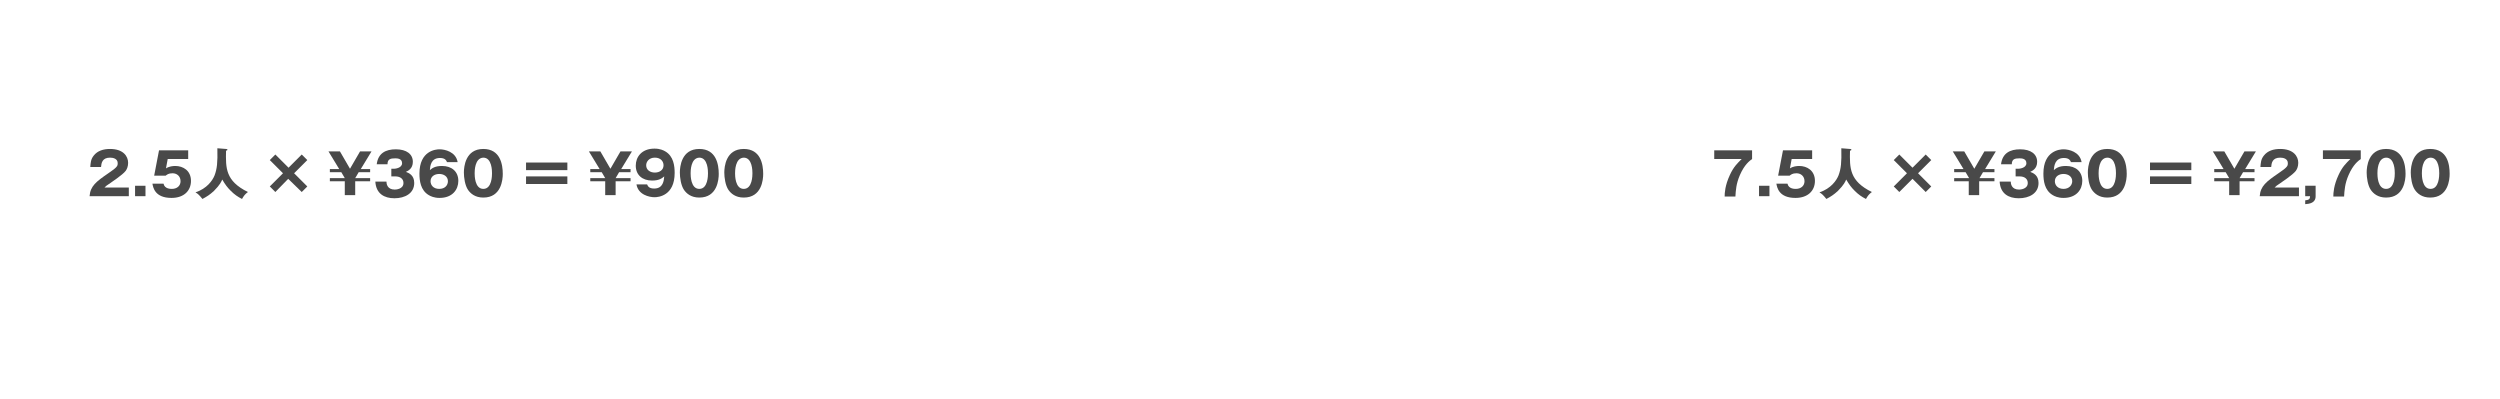 <?xml version="1.0" encoding="utf-8"?>
<!-- Generator: Adobe Illustrator 22.0.1, SVG Export Plug-In . SVG Version: 6.00 Build 0)  -->
<svg version="1.1" xmlns="http://www.w3.org/2000/svg" xmlns:xlink="http://www.w3.org/1999/xlink" x="0px" y="0px"
	 viewBox="0 0 720 115" style="enable-background:new 0 0 720 115;" xml:space="preserve">
<style type="text/css">
	.st0{fill:#FFF571;}
	.st1{fill:#FFFFFF;}
	.st2{display:none;fill:#F1EFEC;}
	.st3{display:none;}
	.st4{display:inline;fill:#C7000B;}
	.st5{display:inline;}
	.st6{fill:#C7000B;}
	.st7{fill:#494949;}
</style>
<g id="レイヤー_1">
</g>
<g id="レイヤー_2">
	<path class="st2" d="M-5.4-5.5v125h730v-125H-5.4z M708.4,66.9c2.7-0.9,5.7,2.3,4.5,4.9c-0.8,2.7-4.7,3.4-6.4,1.2
		C704.6,71,705.8,67.4,708.4,66.9z M684,66.9c2.7-0.9,5.7,2.3,4.5,4.9c-0.8,2.7-4.7,3.4-6.4,1.2C680.3,71,681.4,67.4,684,66.9z
		 M659.6,66.9c2.7-0.9,5.7,2.3,4.5,4.9c-0.8,2.7-4.7,3.4-6.4,1.2C655.9,71,657,67.4,659.6,66.9z M635.2,66.9
		c2.7-0.9,5.7,2.3,4.5,4.9c-0.8,2.7-4.7,3.4-6.4,1.2C631.5,71,632.6,67.4,635.2,66.9z M610.8,66.9c2.7-0.9,5.7,2.3,4.5,4.9
		c-0.8,2.7-4.7,3.4-6.4,1.2C607.1,71,608.2,67.4,610.8,66.9z M586.4,66.9c2.7-0.9,5.7,2.3,4.5,4.9c-0.8,2.7-4.7,3.4-6.4,1.2
		C582.7,71,583.8,67.4,586.4,66.9z M562.8,66.9c2.7-0.9,5.7,2.3,4.5,4.9c-0.8,2.7-4.7,3.4-6.4,1.2C559.1,71,560.2,67.4,562.8,66.9z
		 M538.6,66.9c0.3-0.1,0.6-0.1,0.9-0.1c2.5-0.1,4.8,2.7,3.6,5.1c-0.5,1.6-2.1,2.5-3.6,2.5c-1.1,0-2.1-0.4-2.8-1.3
		C534.9,71,536,67.4,538.6,66.9z M514.2,66.9c2.7-0.9,5.7,2.3,4.5,4.9c-0.8,2.7-4.7,3.4-6.4,1.2C510.5,71,511.6,67.4,514.2,66.9z
		 M490.6,66.9c2.7-0.9,5.7,2.3,4.5,4.9c-0.8,2.7-4.7,3.4-6.4,1.2C486.9,71,488,67.4,490.6,66.9z M229.7,66.9
		c2.7-0.9,5.7,2.3,4.5,4.9c-0.8,2.7-4.7,3.4-6.4,1.2C225.9,71,227,67.4,229.7,66.9z M205.3,66.9c2.7-0.9,5.7,2.3,4.5,4.9
		c-0.8,2.7-4.7,3.4-6.4,1.2C201.5,71,202.6,67.4,205.3,66.9z M180.9,66.9c2.7-0.9,5.7,2.3,4.5,4.9c-0.8,2.7-4.7,3.4-6.4,1.2
		C177.2,71,178.3,67.4,180.9,66.9z M156.5,66.9c2.7-0.9,5.7,2.3,4.5,4.9c-0.8,2.7-4.7,3.4-6.4,1.2C152.8,71,153.9,67.4,156.5,66.9z
		 M132.1,66.9c2.7-0.9,5.7,2.3,4.5,4.9c-0.8,2.7-4.7,3.4-6.4,1.2C128.4,71,129.5,67.4,132.1,66.9z M107.7,66.9
		c2.7-0.9,5.7,2.3,4.5,4.9c-0.8,2.7-4.7,3.4-6.4,1.2C104,71,105.1,67.4,107.7,66.9z M84.1,66.9c2.7-0.9,5.7,2.3,4.5,4.9
		c-0.8,2.7-4.7,3.4-6.4,1.2C80.4,71,81.5,67.4,84.1,66.9z M58.7,66.9c0.3-0.1,0.6-0.1,0.9-0.1c2.5-0.1,4.8,2.7,3.6,5.1
		c-0.5,1.6-2.1,2.5-3.6,2.5c-1.1,0-2.1-0.4-2.8-1.3C55,71,56.1,67.4,58.7,66.9z M34.9,66.9c2.7-0.9,5.7,2.3,4.5,4.9
		c-0.8,2.7-4.7,3.4-6.4,1.2C31.1,71,32.2,67.4,34.9,66.9z M10,66.9c2.7-0.9,5.7,2.3,4.5,4.9C13.7,74.5,9.7,75.2,8,73
		C6.2,71,7.3,67.4,10,66.9z M19.9,91.8c0,0.8-0.3,2.1-1.3,2c-1.2,0.3-2-1-1.9-2c0-3.5,0-7,0-10.5c-0.3,0-0.9,0-1.2,0
		c0,10,0,20,0,30.1c0.3,2.4-4,2.9-4.2,0.4c-0.1-6,0-12.1,0-18.1c-0.2,0-0.7,0-1,0c0,6,0,10.5,0,15.8c0,1.1-0.1,2.3-0.5,3.4
		c-1.4,1.1-4,0.8-3.9-1.3c-0.1-10,0-17.9,0-29.9c-0.2,0-0.7,0-0.9,0c-0.1,2,0,6.5,0,9.8c0,1.1-0.5,2.7-1.9,2.4
		C2.1,94,1.6,93,1.7,92.3c0-4.2,0-8.5,0-12.7c0-1.6,0.7-3.3,2.3-3.9c2.5-1,5.2-0.5,7.8-0.6c2.2,0,4.8-0.3,6.7,1.3
		c1.4,1.1,1.5,3.1,1.5,4.7C19.9,84.6,19.9,88.2,19.9,91.8z M44.8,91.8c0,0.8-0.3,2.1-1.3,2c-1.2,0.3-2-1-1.9-2c0-3.5,0-7,0-10.5
		c-0.3,0-0.9,0-1.2,0c0,10,0,20,0,30.1c0.3,2.4-4,2.9-4.2,0.4c-0.1-6,0-12.1,0-18.1c-0.2,0-0.7,0-1,0c0,6,0,10.5,0,15.8
		c0,1.1-0.1,2.3-0.5,3.4c-1.4,1.1-4,0.8-3.9-1.3c-0.1-10,0-17.9,0-29.9c-0.2,0-0.7,0-0.9,0c-0.1,2,0,6.5,0,9.8
		c0,1.1-0.5,2.7-1.9,2.4C27,94,26.5,93,26.6,92.3c0-4.2,0-8.5,0-12.7c0-1.6,0.7-3.3,2.3-3.9c2.5-1,5.2-0.5,7.8-0.6
		c2.2,0,4.8-0.3,6.7,1.3c1.4,1.1,1.5,3.1,1.5,4.7C44.8,84.6,44.9,88.2,44.8,91.8z M68.7,91.8c0,0.8-0.3,2.1-1.3,2
		c-1.2,0.3-2-1-1.9-2c0-3.5,0-7,0-10.5c-0.3,0-0.9,0-1.2,0c0,10,0,20,0,30.1c0.3,2.4-4,3-4.2,0.6c-0.1-6,0-12,0-18
		c-0.1,0-0.3,0-0.5,0c-0.2,0-0.4,0-0.5,0c0,6,0,10.4,0,15.7c0,1.1-0.1,2.3-0.5,3.3c-1.4,1.1-4,0.8-3.9-1.2c-0.1-10,0-17.8,0-29.8
		c-0.2,0-0.7,0-0.9,0c-0.1,2,0,6.3,0,9.7c0,1.1-0.5,2.6-1.9,2.3c-0.8,0.1-1.3-0.9-1.3-1.7c0-4.2,0-8.5,0-12.7c0-1.6,0.7-3.3,2.3-3.9
		c2.2-0.9,4.5-0.6,6.8-0.6c0.3,0,0.6,0,1,0c2.2,0,4.8-0.3,6.7,1.3c1.4,1.1,1.5,3.1,1.5,4.7C68.7,84.6,68.7,88.2,68.7,91.8z
		 M94.1,91.8c0,0.8-0.3,2.1-1.3,2c-1.2,0.3-2-1-1.9-2c0-3.5,0-7,0-10.5c-0.3,0-0.9,0-1.2,0c0,10,0,20,0,30.1c0.3,2.4-4,2.9-4.2,0.4
		c-0.1-6,0-12.1,0-18.1c-0.2,0-0.7,0-1,0c0,6,0,10.5,0,15.8c0,1.1-0.1,2.3-0.5,3.4c-1.4,1.1-4,0.8-3.9-1.3c-0.1-10,0-17.9,0-29.9
		c-0.2,0-0.7,0-0.9,0c-0.1,2,0,6.5,0,9.8c0,1.1-0.5,2.7-1.9,2.4c-0.8,0.1-1.4-0.9-1.3-1.6c0-4.2,0-8.5,0-12.7c0-1.6,0.7-3.3,2.3-3.9
		c2.5-1,5.2-0.5,7.8-0.6c2.2,0,4.8-0.3,6.7,1.3c1.4,1.1,1.5,3.1,1.5,4.7C94.1,84.6,94.1,88.2,94.1,91.8z M117.7,91.8
		c0,0.8-0.3,2.1-1.3,2c-1.2,0.3-2-1-1.9-2c0-3.5,0-7,0-10.5c-0.3,0-0.9,0-1.2,0c0,10,0,20,0,30.1c0.3,2.4-4,2.9-4.2,0.4
		c-0.1-6,0-12.1,0-18.1c-0.2,0-0.7,0-1,0c0,6,0,10.5,0,15.8c0,1.1-0.1,2.3-0.5,3.4c-1.4,1.1-4,0.8-3.9-1.3c-0.1-10,0-17.9,0-29.9
		c-0.2,0-0.7,0-0.9,0c-0.1,2,0,6.5,0,9.8c0,1.1-0.5,2.7-1.9,2.4c-0.8,0.1-1.4-0.9-1.3-1.6c0-4.2,0-8.5,0-12.7c0-1.6,0.7-3.3,2.3-3.9
		c2.5-1,5.2-0.5,7.8-0.6c2.2,0,4.8-0.3,6.7,1.3c1.4,1.1,1.5,3.1,1.5,4.7C117.7,84.6,117.7,88.2,117.7,91.8z M142.1,91.8
		c0,0.8-0.3,2.1-1.3,2c-1.2,0.3-2-1-1.9-2c0-3.5,0-7,0-10.5c-0.3,0-0.9,0-1.2,0c0,10,0,20,0,30.1c0.3,2.4-4,2.9-4.2,0.5
		c-0.1-6,0-12.1,0-18.1c-0.2,0-0.7,0-1,0c0,5.3,0,10.5,0,15.8c0,1.1-0.1,2.3-0.5,3.4c-1.4,1.1-4,0.6-3.9-1.5c-0.1-10,0-20,0-30.1
		c-0.2,0-0.7,0-0.9,0c-0.1,3.3,0,6.6,0,10c0,1.1-0.5,2.8-1.9,2.5c-0.8,0.1-1.4-0.9-1.3-1.6c0-4.2,0-8.4,0-12.6
		c0-1.6,0.7-3.3,2.3-3.9c2.5-1,5.2-0.5,7.8-0.6c2.2,0,4.8-0.3,6.7,1.3c1.4,1.1,1.5,3.1,1.5,4.7C142.1,84.6,142.1,88.2,142.1,91.8z
		 M166.5,91.8c0,0.8-0.3,2.1-1.3,2c-1.2,0.3-2-1-1.9-2c0-3.5,0-7,0-10.5c-0.3,0-0.9,0-1.2,0c0,10,0,20,0,30.1c0.3,2.4-4,2.9-4.2,0.5
		c-0.1-6,0-12.1,0-18.1c-0.2,0-0.7,0-1,0c0,5.3,0,10.5,0,15.8c0,1.1-0.1,2.3-0.5,3.4c-1.4,1.1-4,0.6-3.9-1.5c-0.1-10,0-20,0-30.1
		c-0.2,0-0.7,0-0.9,0c-0.1,3.3,0,6.6,0,10c0,1.1-0.5,2.8-1.9,2.5c-0.8,0.1-1.3-0.9-1.3-1.6c0-4.2,0-8.4,0-12.6
		c-0.1-1.6,0.7-3.3,2.3-3.9c2.5-1,5.2-0.5,7.8-0.6c2.2,0,4.8-0.3,6.7,1.3c1.4,1.1,1.5,3.1,1.5,4.7C166.4,84.6,166.5,88.2,166.5,91.8
		z M190.8,91.8c0,0.8-0.3,2.1-1.3,2c-1.2,0.3-2-1-1.9-2c0-3.5,0-7,0-10.5c-0.3,0-0.9,0-1.2,0c0,10,0,20,0,30.1
		c0.3,2.4-4,2.9-4.2,0.5c-0.1-6,0-12.1,0-18.1c-0.2,0-0.7,0-1,0c0,5.3,0,10.5,0,15.8c0,1.1-0.1,2.3-0.5,3.4c-1.4,1.1-4,0.6-3.9-1.5
		c-0.1-10,0-20,0-30.1c-0.2,0-0.7,0-0.9,0c-0.1,3.3,0,6.6,0,10c0,1.1-0.5,2.8-1.9,2.5c-0.8,0.1-1.4-0.9-1.3-1.6c0-4.2,0-8.4,0-12.6
		c0-1.6,0.7-3.3,2.3-3.9c2.5-1,5.2-0.5,7.8-0.6c2.2,0,4.8-0.3,6.7,1.3c1.4,1.1,1.5,3.1,1.5,4.7C190.8,84.6,190.9,88.2,190.8,91.8z
		 M215.2,91.8c0,0.8-0.3,2.1-1.3,2c-1.2,0.3-2-1-1.9-2c0-3.5,0-7,0-10.5c-0.3,0-0.9,0-1.2,0c-0.1,10,0,20,0,30.1
		c0.3,2.4-4,2.9-4.2,0.5c-0.1-6,0-12.1,0-18.1c-0.2,0-0.7,0-1,0c0,5.3,0,10.5,0,15.8c0,1.1-0.1,2.3-0.5,3.4c-1.4,1.1-4,0.6-3.9-1.5
		c-0.1-10,0-20,0-30.1c-0.2,0-0.7,0-0.9,0c-0.1,3.3,0,6.6,0,10c0,1.1-0.5,2.8-1.9,2.5c-0.8,0.1-1.3-0.9-1.3-1.6c0-4.2,0-8.4,0-12.6
		c0-1.6,0.7-3.3,2.3-3.9c2.5-1,5.2-0.5,7.8-0.6c2.2,0,4.8-0.3,6.7,1.3c1.4,1.1,1.5,3.1,1.5,4.7C215.2,84.6,215.3,88.2,215.2,91.8z
		 M239.6,91.8c0,0.8-0.3,2.1-1.3,2c-1.2,0.3-2-1-1.9-2c0-3.5,0-7,0-10.5c-0.3,0-0.9,0-1.2,0c0,10,0,20,0,30.1c0.3,2.4-4,2.9-4.2,0.5
		c-0.1-6,0-12.1,0-18.1c-0.2,0-0.7,0-1,0c0,5.3,0,10.5,0,15.8c0,1.1-0.1,2.3-0.5,3.4c-1.4,1.1-4,0.6-3.9-1.5c-0.1-10,0-20,0-30.1
		c-0.2,0-0.7,0-0.9,0c-0.1,3.3,0,6.6,0,10c0,1.1-0.5,2.8-1.9,2.5c-0.8,0.1-1.4-0.9-1.3-1.6c0-4.2,0-8.4,0-12.6
		c0-1.6,0.7-3.3,2.3-3.9c2.5-1,5.2-0.5,7.8-0.6c2.2,0,4.8-0.3,6.7,1.3c1.4,1.1,1.5,3.1,1.5,4.7C239.6,84.6,239.7,88.2,239.6,91.8z
		 M500.6,91.8c0,0.8-0.3,2.1-1.3,2c-1.2,0.3-2-1-1.9-2c0-3.5,0-7,0-10.5c-0.3,0-0.9,0-1.2,0c0,10,0,20,0,30.1c0.3,2.4-4,2.9-4.2,0.4
		c-0.1-6,0-12.1,0-18.1c-0.2,0-0.7,0-1,0c0,6,0,10.5,0,15.8c0,1.1-0.1,2.3-0.5,3.4c-1.4,1.1-4,0.8-3.9-1.3c-0.1-10,0-17.9,0-29.9
		c-0.2,0-0.7,0-0.9,0c-0.1,2,0,6.5,0,9.8c0,1.1-0.5,2.7-1.9,2.4c-0.8,0.1-1.4-0.9-1.3-1.6c0-4.2,0-8.5,0-12.7c0-1.6,0.7-3.3,2.3-3.9
		c2.5-1,5.2-0.5,7.8-0.6c2.2,0,4.8-0.3,6.7,1.3c1.4,1.1,1.5,3.1,1.5,4.7C500.6,84.6,500.6,88.2,500.6,91.8z M524.2,91.8
		c0,0.8-0.3,2.1-1.3,2c-1.2,0.3-2-1-1.9-2c0-3.5,0-7,0-10.5c-0.3,0-0.9,0-1.2,0c0,10,0,20,0,30.1c0.3,2.4-4,2.9-4.2,0.4
		c-0.1-6,0-12.1,0-18.1c-0.2,0-0.7,0-1,0c0,6,0,10.5,0,15.8c0,1.1-0.1,2.3-0.5,3.4c-1.4,1.1-4,0.8-3.9-1.3c-0.1-10,0-17.9,0-29.9
		c-0.2,0-0.7,0-0.9,0c-0.1,2,0,6.5,0,9.8c0,1.1-0.5,2.7-1.9,2.4c-0.8,0.1-1.3-0.9-1.3-1.6c0-4.2,0-8.5,0-12.7c0-1.6,0.7-3.3,2.3-3.9
		c2.5-1,5.2-0.5,7.8-0.6c2.2,0,4.8-0.3,6.7,1.3c1.4,1.1,1.5,3.1,1.5,4.7C524.2,84.6,524.2,88.2,524.2,91.8z M548.6,91.8
		c0,0.8-0.3,2.1-1.3,2c-1.2,0.3-2-1-1.9-2c0-3.5,0-7,0-10.5c-0.3,0-0.9,0-1.2,0c0,10,0,20,0,30.1c0.3,2.4-4,2.9-4.2,0.5
		c-0.1-6,0-12.1,0-18.1c-0.1,0-0.3,0-0.5,0c-0.2,0-0.4,0-0.5,0c0,5.3,0,10.5,0,15.8c0,1.1-0.1,2.3-0.5,3.4c-1.4,1.1-4,0.6-3.9-1.5
		c-0.1-10,0-20,0-30.1c-0.2,0-0.7,0-0.9,0c-0.1,3.3,0,6.6,0,10c0,1.1-0.5,2.8-1.9,2.5c-0.8,0.1-1.4-0.9-1.3-1.6c0-4.2,0-8.4,0-12.6
		c0-1.6,0.7-3.3,2.3-3.9c2.2-0.9,4.5-0.6,6.8-0.6c0.3,0,0.6,0,1,0c2.2,0,4.8-0.3,6.7,1.3c1.4,1.1,1.5,3.1,1.5,4.7
		C548.5,84.6,548.6,88.2,548.6,91.8z M572.8,91.8c0,0.8-0.3,2.1-1.3,2c-1.2,0.3-2-1-1.9-2c0-3.5,0-7,0-10.5c-0.3,0-0.9,0-1.2,0
		c0,10,0,20,0,30.1c0.3,2.4-4,2.9-4.2,0.4c-0.1-6,0-12.1,0-18.1c-0.2,0-0.7,0-1,0c0,6,0,10.5,0,15.8c0,1.1-0.1,2.3-0.5,3.4
		c-1.4,1.1-4,0.8-3.9-1.3c-0.1-10,0-17.9,0-29.9c-0.2,0-0.7,0-0.9,0c-0.1,2,0,6.5,0,9.8c0,1.1-0.5,2.7-1.9,2.4
		c-0.8,0.1-1.4-0.9-1.3-1.6c0-4.2,0-8.5,0-12.7c0-1.6,0.7-3.3,2.3-3.9c2.5-1,5.2-0.5,7.8-0.6c2.2,0,4.8-0.3,6.7,1.3
		c1.4,1.1,1.5,3.1,1.5,4.7C572.8,84.6,572.8,88.2,572.8,91.8z M596.4,91.8c0,0.8-0.3,2.1-1.3,2c-1.2,0.3-2-1-1.9-2c0-3.5,0-7,0-10.5
		c-0.3,0-0.9,0-1.2,0c0,10,0,20,0,30.1c0.3,2.4-4,2.9-4.2,0.4c-0.1-6,0-12.1,0-18.1c-0.2,0-0.7,0-1,0c0,6,0,10.5,0,15.8
		c0,1.1-0.1,2.3-0.5,3.4c-1.4,1.1-4,0.8-3.9-1.3c-0.1-10,0-17.9,0-29.9c-0.2,0-0.7,0-0.9,0c-0.1,2,0,6.5,0,9.8
		c0,1.1-0.5,2.7-1.9,2.4c-0.8,0.1-1.4-0.9-1.3-1.6c0-4.2,0-8.5,0-12.7c0-1.6,0.7-3.3,2.3-3.9c2.5-1,5.2-0.5,7.8-0.6
		c2.2,0,4.8-0.3,6.7,1.3c1.4,1.1,1.5,3.1,1.5,4.7C596.4,84.6,596.4,88.2,596.4,91.8z M620.8,91.8c0,0.8-0.3,2.1-1.3,2
		c-1.2,0.3-2-1-1.9-2c0-3.5,0-7,0-10.5c-0.3,0-0.9,0-1.2,0c0,10,0,20,0,30.1c0.3,2.4-4,2.9-4.2,0.5c-0.1-6,0-12.1,0-18.1
		c-0.2,0-0.7,0-1,0c0,5.3,0,10.5,0,15.8c0,1.1-0.1,2.3-0.5,3.4c-1.4,1.1-4,0.6-3.9-1.5c-0.1-10,0-20,0-30.1c-0.2,0-0.7,0-0.9,0
		c-0.1,3.3,0,6.6,0,10c0,1.1-0.5,2.8-1.9,2.5c-0.8,0.1-1.3-0.9-1.3-1.6c0-4.2,0-8.4,0-12.6c0-1.6,0.7-3.3,2.3-3.9
		c2.5-1,5.2-0.5,7.8-0.6c2.2,0,4.8-0.3,6.7,1.3c1.4,1.1,1.5,3.1,1.5,4.7C620.8,84.6,620.8,88.2,620.8,91.8z M645.2,91.8
		c0,0.8-0.3,2.1-1.3,2c-1.2,0.3-2-1-1.9-2c0-3.5,0-7,0-10.5c-0.3,0-0.9,0-1.2,0c0,10,0,20,0,30.1c0.3,2.4-4,2.9-4.2,0.5
		c-0.1-6,0-12.1,0-18.1c-0.2,0-0.7,0-1,0c0,5.3,0,10.5,0,15.8c0,1.1-0.1,2.3-0.5,3.4c-1.4,1.1-4,0.6-3.9-1.5c-0.1-10,0-20,0-30.1
		c-0.2,0-0.7,0-0.9,0c-0.1,3.3,0,6.6,0,10c0,1.1-0.5,2.8-1.9,2.5c-0.8,0.1-1.4-0.9-1.3-1.6c0-4.2,0-8.4,0-12.6
		c0-1.6,0.7-3.3,2.3-3.9c2.5-1,5.2-0.5,7.8-0.6c2.2,0,4.8-0.3,6.7,1.3c1.4,1.1,1.5,3.1,1.5,4.7C645.2,84.6,645.2,88.2,645.2,91.8z
		 M669.6,91.8c0,0.8-0.3,2.1-1.3,2c-1.2,0.3-2-1-1.9-2c0-3.5,0-7,0-10.5c-0.3,0-0.9,0-1.2,0c0,10,0,20,0,30.1c0.3,2.4-4,2.9-4.2,0.5
		c-0.1-6,0-12.1,0-18.1c-0.2,0-0.7,0-1,0c0,5.3,0,10.5,0,15.8c0,1.1-0.1,2.3-0.5,3.4c-1.4,1.1-4,0.6-3.9-1.5c-0.1-10,0-20,0-30.1
		c-0.2,0-0.7,0-0.9,0c-0.1,3.3,0,6.6,0,10c0,1.1-0.5,2.8-1.9,2.5c-0.8,0.1-1.4-0.9-1.3-1.6c0-4.2,0-8.4,0-12.6
		c0-1.6,0.7-3.3,2.3-3.9c2.5-1,5.2-0.5,7.8-0.6c2.2,0,4.8-0.3,6.7,1.3c1.4,1.1,1.5,3.1,1.5,4.7C669.6,84.6,669.6,88.2,669.6,91.8z
		 M694,91.8c0,0.8-0.3,2.1-1.3,2c-1.2,0.3-2-1-1.9-2c0-3.5,0-7,0-10.5c-0.3,0-0.9,0-1.2,0c-0.1,10,0,20,0,30.1
		c0.3,2.4-4,2.9-4.2,0.5c-0.1-6,0-12.1,0-18.1c-0.2,0-0.7,0-1,0c0,5.3,0,10.5,0,15.8c0,1.1-0.1,2.3-0.5,3.4c-1.4,1.1-4,0.6-3.9-1.5
		c-0.1-10,0-20,0-30.1c-0.2,0-0.7,0-0.9,0c-0.1,3.3,0,6.6,0,10c0,1.1-0.5,2.8-1.9,2.5c-0.8,0.1-1.3-0.9-1.3-1.6c0-4.2,0-8.4,0-12.6
		c-0.1-1.6,0.7-3.3,2.3-3.9c2.5-1,5.2-0.5,7.8-0.6c2.2,0,4.8-0.3,6.7,1.3c1.4,1.1,1.5,3.1,1.5,4.7C693.9,84.6,694,88.2,694,91.8z
		 M718.3,91.8c0,0.8-0.3,2.1-1.3,2c-1.2,0.3-2-1-1.9-2c0-3.5,0-7,0-10.5c-0.3,0-0.9,0-1.2,0c0,10,0,20,0,30.1c0.3,2.4-4,2.9-4.2,0.5
		c-0.1-6,0-12.1,0-18.1c-0.2,0-0.7,0-1,0c0,5.3,0,10.5,0,15.8c0,1.1-0.1,2.3-0.5,3.4c-1.4,1.1-4,0.6-3.9-1.5c-0.1-10,0-20,0-30.1
		c-0.2,0-0.7,0-0.9,0c-0.1,3.3,0,6.6,0,10c0,1.1-0.5,2.8-1.9,2.5c-0.8,0.1-1.4-0.9-1.3-1.6c0-4.2,0-8.4,0-12.6
		c0-1.6,0.7-3.3,2.3-3.9c2.5-1,5.2-0.5,7.8-0.6c2.2,0,4.8-0.3,6.7,1.3c1.4,1.1,1.5,3.1,1.5,4.7C718.3,84.6,718.4,88.2,718.3,91.8z"
		/>
	<g class="st3">
		<path class="st4" d="M355.8,63.7V44.3h3.4c6.1,0,17.6-1.8,17.6-10.5c0-4.2-4.1-7.7-11.9-7.7c-11.2,0-11.7,6.2-11.8,9.5h-29.9
			c0.3-5.2,0.5-11.3,4.9-18.1c7.7-12.2,22.3-16,37.8-16c13.3,0,39,4.7,39,28.7c0,15.2-8.6,19.3-13.8,21.8
			c5.3,2.5,16.1,7.9,16.1,24.1c0,14.6-9.9,35.1-44.8,35.1c-6,0-26.8-0.9-36.3-16c-4.9-8-5.5-15.4-5.7-23.1h29.9
			c0.6,5.6,1.8,14.5,13.6,14.5c1.5,0,13.6-0.3,13.6-11.2c0-11-14.3-11.7-18.3-11.7H355.8z"/>
	</g>
	<g class="st3">
		<g class="st5">
			<path class="st6" d="M281,59c-5.3,0-7.8,3.2-7.8,5.1c0,1.9,2,2.1,4.8,2.1c-0.4,0.8-0.8,1.8-1,2.8c-2.9-0.3-7-0.7-7-4.5
				c0-1.4,0.8-3,2-4.2c-2.6,0.4-5.5,1.2-6.9,1.6l-0.7-3.3c1.4-0.1,3.1-0.2,4.5-0.4c1.6-1.2,2.5-2.1,3.4-3.4c-0.5,0-2.5,0.3-3,0.3
				c-0.6,0-1,0.1-1.3,0.1l-0.2-2.9c0.4,0,1.2,0.1,2.1,0.1c0.5,0,4.7,0,7.3-0.7l1.1,1.7c-2,1.5-3.9,3.2-5,4.2
				c3.1-0.6,4.6-0.8,7.2-1.4L281,59z"/>
			<path class="st6" d="M291.7,65.4c4-0.7,5.2-3.8,5.2-5.8c0-1.5-0.8-4.2-4.3-4.5c-0.6,6.8-3.4,11.8-5.3,11.8
				c-1.4,0-4.1-2.4-4.1-5.8c0-4,3.6-8.6,9-8.6c4,0,7.6,2.7,7.6,7.2c0,0.8-0.1,3.2-2.2,5.7c-1.1,1.3-2.4,2-4,2.7
				C293,67,292.6,66.4,291.7,65.4z M285.9,60.9c0,1.4,0.8,2.5,1.2,2.5c0.4,0,0.8-0.8,1-1.3c0.8-1.8,1.4-3.9,1.4-6.3
				C287.4,56.5,285.9,59.2,285.9,60.9z"/>
			<path class="st6" d="M311.2,53.6c0.6-0.9,0.9-1.7,1.1-2.2l2.5,0.8c0.2,0.1,0.4,0.1,0.4,0.3c0,0.2-0.3,0.2-0.4,0.2
				c-0.1,0.1-0.4,0.8-0.5,0.9h3.7v2.1h-6.5v0.6h4.7v2.2h-4.7V59h6.9v2.2h-9.7c-0.1,0.1-0.1,0.3-0.3,0.8h8.8v2.3H313v1.7h5.2v2.4
				h-13.4v-1.4c-0.8,0.8-1.6,1.3-2,1.6c-0.6-0.8-1.1-1.3-2.1-1.9c1.6-0.7,4.2-2.8,5-5.4h-4.2V59h7v-0.6h-4.7v-2.2h4.7v-0.6H302v-2.1
				h3.7c-0.3-0.4-0.5-0.7-0.9-1.3l2.4-0.9c0.6,0.5,1.2,1.1,1.5,1.8c-0.5,0.1-0.8,0.2-1.2,0.4H311.2z M307,64.3
				c-0.3,0.4-0.6,0.9-1.3,1.7h4.5v-1.7H307z"/>
		</g>
		<g class="st5">
			<path class="st6" d="M426,108.8h-6.1V92.6c-0.5,0.6-0.6,0.8-1,1.3c-1.1-2.4-2-3.4-3.6-5.3c4.3-4.6,6.3-12,6.8-14l5.8,1.4
				c0.7,0.2,1.1,0.2,1.1,0.6c0,0.5-0.6,0.7-1,0.8c-0.6,2-0.7,2.1-2.1,5.4c0.5,0.1,1.1,0.3,1.1,0.7c0,0.3-0.6,0.8-1,1.1V108.8z
				 M450.7,88.3v4.9H427v-4.9h4.6c-0.4-0.8-1.1-2.4-2.1-4l3.6-1.1H428v-4.9h7.6v-3.4l6.2,0.1c0.6,0,1.1,0.1,1.1,0.5
				c0,0.4-0.5,0.7-1,0.9v1.8h8.1v4.9h-3.8l2.2,0.8c0.3,0.1,0.7,0.3,0.7,0.6c0,0.4-0.4,0.5-1.1,0.6c-0.6,1.2-1,2.2-1.6,3.2H450.7z
				 M435,107.6v1.2h-6v-14h20.4v14h-6.2v-1.2H435z M440.1,88.3c0.2-0.5,1.4-3,2.1-5.2h-6.8c0.8,1.5,1.3,2.4,2,4.1l-2.8,1.1H440.1z
				 M443.1,102.6v-3H435v3H443.1z"/>
		</g>
		<g class="st5">
			<path class="st6" d="M292.5,80.8c0.2,0.1,0.4,0.3,0.4,0.6c0,0.4-0.6,0.5-1.2,0.6c-1.2,1.5-3.1,3.9-4.2,5.3l3.1-0.7l-0.3-0.1
				c1.1-1.5,4.2-5.9,5.5-11.8l6.2,1.5c0.3,0.1,0.5,0.3,0.5,0.6c0,0.3-0.6,0.6-1.1,0.7c-0.2,0.6-0.4,1-0.9,2.5h9.8
				c0,11.4,0,19.6-1.4,24.4c-0.8,2.8-3,4.8-9.6,4.4c-0.1-2.6-1.1-4.5-2.3-6.5c1.3,0.3,2.5,0.4,3.9,0.4c0.6,0,1.7,0,2.3-1.7
				c1-2.7,1-10.9,1-11.1c0-1.8-0.1-3.2-0.1-4.4h-6c-1,1.9-1.2,2.3-2.4,3.9c-1.3-1-3.2-2-3.5-2.1c0.6,1.5,1.3,4.3,1.8,7.1
				c-1.8,0.3-3,0.7-4.7,1.4c-0.1-0.5-0.1-0.8-0.2-1.6c-0.8,0.1-1,0.1-1.3,0.1v14.7h-5.8V97.7c-0.1,0.1-0.3,0.2-0.4,0.3
				c-0.2,3.6-0.8,6.3-1.5,8.7c-1.7-0.6-2.8-0.8-4.7-1c1.5-3.9,1.6-7.8,1.6-9.5l4.7,0.5l0.4,0v-2c-1.3,0.1-2.7,0.3-4.1,0.4
				c-0.3,0.6-0.4,0.8-0.8,0.8c-0.3,0-0.5-0.3-0.6-0.7l-0.6-5.2c0.6,0,2.4-0.1,3.1-0.2c0.6-0.6,1.2-1.3,1.7-1.9
				c-0.6-0.6-2.3-2.3-5.2-4.3l3.1-4.8c0.5,0.3,0.8,0.6,1.1,0.8c1.5-2.5,2.4-4.5,2.7-5.4l5,2.1c0.2,0.1,0.4,0.3,0.4,0.5
				c0,0.4-0.3,0.6-1.1,0.6c-0.8,1.5-1.7,3.1-3.3,5.3c0.1,0.1,0.6,0.6,0.7,0.7c1.6-2.2,2.2-3.1,3.2-5.2L292.5,80.8z M285.4,89.7
				c0.5,0,2-0.1,2.6-0.1c-0.3-1-0.6-2-0.6-2.2C286,89,285.9,89.2,285.4,89.7z M292.7,95.7c0.4,3.1,1,5.4,1.9,7.9
				c-1.3,0.3-2.8,0.7-4.7,1.7c-1-3.4-1.5-5.8-1.8-8.6L292.7,95.7z M299.7,88.6c1.6,3.1,2.5,6,3,8.3c-2.3,0.6-3.9,1.2-5.6,2
				c-0.6-2.5-1.6-5.8-3-8.5L299.7,88.6z"/>
		</g>
	</g>
	<g>
		<path class="st7" d="M37.1,56.5H25.8c0.2-2.9,1.9-4.2,5.4-6.6c2.7-1.8,2.7-2.2,2.7-2.9c0-1.3-1.3-1.6-2.2-1.6
			c-2.3,0-2.5,1.6-2.6,2.7H26c0.1-1.1,0.1-2.2,1-3.3c1.1-1.4,2.8-1.9,4.7-1.9c3.8,0,5.2,2.1,5.2,4c0,1.1-0.4,1.9-0.7,2.3
			c-0.9,1.2-4.3,3.4-4.4,3.5c-1.1,0.7-1.3,0.9-1.7,1.3h7V56.5z"/>
		<path class="st7" d="M41.9,53.5v3h-3v-3H41.9z"/>
		<path class="st7" d="M54.1,45.8h-5.8l-0.5,2.7c0.9-0.6,2-0.7,2.7-0.7c2.2,0,4.5,1.3,4.5,4.3c0,2.8-2,4.9-5.6,4.9
			c-4.8,0-5.3-3-5.5-4.1h3.2c0.3,1.5,2,1.5,2.4,1.5c1.5,0,2.5-0.9,2.5-2.2c0-1.5-1.1-2.3-2.3-2.3c-1.2,0-1.6,0.4-2,0.7h-3.3l1.4-7.3
			h8.4V45.8z"/>
		<path class="st7" d="M65.1,42.9c0.4,0,0.4,0.2,0.4,0.2c0,0.1,0,0.2-0.4,0.3c-0.1,5-0.2,8.7,6.3,11.9c-0.8,0.6-1.2,1.1-1.7,2
			c-1.2-0.6-2.2-1.3-3.2-2.3c-1.1-1.1-1.6-1.8-2.5-3.3c-0.2,0.5-0.6,1.5-2.4,3.3c-1.2,1.1-2,1.6-3.3,2.3c-0.9-1.1-1.3-1.5-2-1.9
			c3.3-1.1,4.9-3.4,5.5-4.9c0.7-1.9,0.9-3.6,0.8-7.8L65.1,42.9z"/>
		<path class="st7" d="M79.3,55.3l-1.6-1.6l3.8-3.8l-3.8-3.8l1.6-1.6l3.8,3.8l3.8-3.8l1.6,1.6l-3.8,3.8l3.8,3.8l-1.6,1.6L83,51.5
			L79.3,55.3z"/>
		<path class="st7" d="M99.3,52.2H95v-0.9h4.3l-1-1.7H95v-0.9h2.7l-3.1-5.1h3.3l2.9,5l2.9-5h3.3l-3.1,5.1h2.7v0.9h-3.3l-1,1.7h4.3
			v0.9h-4.3v4h-3V52.2z"/>
		<path class="st7" d="M112.7,50.6v-2h0.8c0.3,0,2.3-0.2,2.3-1.6c0-1.4-1.5-1.4-2-1.4c-1.3,0-2.2,0.2-2.2,1.7h-3.1
			c0.4-3.2,2.6-4.3,5.5-4.3c3.1,0,4.9,1.4,4.9,3.6c0,2-1.4,2.6-2,2.9c0.8,0.3,2.4,0.9,2.4,3.2c0,3-2.7,4.4-5.7,4.4
			c-2.9,0-5.3-1.3-5.5-4.8h3.2c0,0.6,0.2,2.3,2.4,2.3c0.3,0,2.5-0.1,2.5-1.9c0-1.1-0.8-1.9-2.4-1.9H112.7z"/>
		<path class="st7" d="M128.7,46.6c-0.2-0.4-0.5-1.1-2-1.1c-2.6,0-2.8,2.3-2.9,3.5c0.6-0.5,1.4-1.2,3.5-1.2c2.8,0,4.7,1.6,4.7,4.3
			c0,2.5-1.7,4.9-5.4,4.9c-1.6,0-2.6-0.5-3.1-0.8c-2.4-1.4-2.7-4.2-2.7-6.2c0-6.6,4.7-7,5.8-7c1.5,0,4.7,0.7,5.2,3.7H128.7z
			 M129,52.2c0-1.4-1.2-2.1-2.5-2.1c-1.3,0-2.5,0.7-2.5,2.1c0,1.1,0.8,2.2,2.5,2.2C128.2,54.4,129,53.3,129,52.2z"/>
		<path class="st7" d="M144.8,50.1c0,1.6-0.4,6.8-5.6,6.8c-2.4,0-3.7-1.2-4.4-2.2c-0.9-1.3-1.2-3.6-1.2-5c0-1.6,0.4-6.8,5.6-6.8
			C144.1,42.9,144.8,47.4,144.8,50.1z M136.7,49.9c0,0.6,0,4.5,2.5,4.5c2.5,0,2.5-3.9,2.5-4.5c0-0.6,0-4.5-2.5-4.5
			C136.7,45.5,136.7,49.3,136.7,49.9z"/>
		<path class="st7" d="M163.4,46.8V49h-11.9v-2.2H163.4z M163.4,50.8V53h-11.9v-2.2H163.4z"/>
		<path class="st7" d="M174.3,52.2H170v-0.9h4.3l-1-1.7H170v-0.9h2.7l-3.1-5.1h3.3l2.9,5l2.9-5h3.3l-3.1,5.1h2.7v0.9h-3.3l-1,1.7
			h4.3v0.9h-4.3v4h-3V52.2z"/>
		<path class="st7" d="M186.4,53.2c0.2,0.4,0.5,1.1,2,1.1c2.6,0,2.8-2.3,2.9-3.5c-0.6,0.5-1.4,1.2-3.5,1.2c-2.8,0-4.7-1.6-4.7-4.3
			c0-2.5,1.7-4.9,5.4-4.9c1.6,0,2.6,0.5,3.1,0.8c2.4,1.4,2.7,4.2,2.7,6.2c0,6.6-4.7,7-5.8,7c-1.5,0-4.7-0.7-5.2-3.7H186.4z
			 M186.1,47.6c0,1.4,1.2,2.1,2.5,2.1c1.3,0,2.5-0.7,2.5-2.1c0-1.1-0.8-2.2-2.5-2.2C186.9,45.4,186.1,46.6,186.1,47.6z"/>
		<path class="st7" d="M207,50.1c0,1.6-0.4,6.8-5.6,6.8c-2.4,0-3.7-1.2-4.4-2.2c-0.9-1.3-1.2-3.6-1.2-5c0-1.6,0.4-6.8,5.6-6.8
			C206.3,42.9,207,47.4,207,50.1z M198.9,49.9c0,0.6,0,4.5,2.5,4.5c2.5,0,2.5-3.9,2.5-4.5c0-0.6,0-4.5-2.5-4.5
			C198.9,45.5,198.9,49.3,198.9,49.9z"/>
		<path class="st7" d="M219.8,50.1c0,1.6-0.4,6.8-5.6,6.8c-2.4,0-3.7-1.2-4.4-2.2c-0.9-1.3-1.2-3.6-1.2-5c0-1.6,0.4-6.8,5.6-6.8
			C219.1,42.9,219.8,47.4,219.8,50.1z M211.7,49.9c0,0.6,0,4.5,2.5,4.5c2.5,0,2.5-3.9,2.5-4.5c0-0.6,0-4.5-2.5-4.5
			C211.7,45.5,211.7,49.3,211.7,49.9z"/>
	</g>
	<g>
		<path class="st7" d="M493.7,45.8v-2.5h10.9v2.5c-0.7,0.5-2.2,1.6-3.5,4.6c-1.1,2.5-1.2,4.5-1.3,6.2h-3.1c0-1,0.1-3.2,1.5-6.2
			c1.1-2.4,2.2-3.4,3.4-4.6H493.7z"/>
		<path class="st7" d="M509.6,53.5v3h-3v-3H509.6z"/>
		<path class="st7" d="M521.8,45.8h-5.8l-0.5,2.7c0.9-0.6,2-0.7,2.7-0.7c2.2,0,4.5,1.3,4.5,4.3c0,2.8-2,4.9-5.6,4.9
			c-4.8,0-5.3-3-5.5-4.1h3.2c0.3,1.5,2,1.5,2.4,1.5c1.5,0,2.5-0.9,2.5-2.2c0-1.5-1.1-2.3-2.3-2.3c-1.2,0-1.6,0.4-2,0.7h-3.3l1.4-7.3
			h8.4V45.8z"/>
		<path class="st7" d="M532.8,42.9c0.4,0,0.4,0.2,0.4,0.2c0,0.1,0,0.2-0.4,0.3c-0.1,5-0.2,8.7,6.3,11.9c-0.8,0.6-1.2,1.1-1.7,2
			c-1.2-0.6-2.2-1.3-3.2-2.3c-1.1-1.1-1.6-1.8-2.5-3.3c-0.2,0.5-0.6,1.5-2.4,3.3c-1.2,1.1-2,1.6-3.3,2.3c-0.9-1.1-1.3-1.5-2-1.9
			c3.3-1.1,4.9-3.4,5.5-4.9c0.7-1.9,0.9-3.6,0.8-7.8L532.8,42.9z"/>
		<path class="st7" d="M547,55.3l-1.6-1.6l3.8-3.8l-3.8-3.8l1.6-1.6l3.8,3.8l3.8-3.8l1.6,1.6l-3.8,3.8l3.8,3.8l-1.6,1.6l-3.8-3.8
			L547,55.3z"/>
		<path class="st7" d="M567.1,52.2h-4.3v-0.9h4.3l-1-1.7h-3.3v-0.9h2.7l-3.1-5.1h3.3l2.9,5l2.9-5h3.3l-3.1,5.1h2.7v0.9h-3.3l-1,1.7
			h4.3v0.9H570v4h-3V52.2z"/>
		<path class="st7" d="M580.5,50.6v-2h0.8c0.3,0,2.3-0.2,2.3-1.6c0-1.4-1.5-1.4-2-1.4c-1.3,0-2.2,0.2-2.2,1.7h-3.1
			c0.4-3.2,2.6-4.3,5.5-4.3c3.1,0,4.9,1.4,4.9,3.6c0,2-1.4,2.6-2,2.9c0.8,0.3,2.4,0.9,2.4,3.2c0,3-2.7,4.4-5.7,4.4
			c-2.9,0-5.3-1.3-5.5-4.8h3.2c0,0.6,0.2,2.3,2.4,2.3c0.3,0,2.5-0.1,2.5-1.9c0-1.1-0.8-1.9-2.4-1.9H580.5z"/>
		<path class="st7" d="M596.4,46.6c-0.2-0.4-0.5-1.1-2-1.1c-2.6,0-2.8,2.3-2.9,3.5c0.6-0.5,1.4-1.2,3.5-1.2c2.8,0,4.7,1.6,4.7,4.3
			c0,2.5-1.7,4.9-5.4,4.9c-1.6,0-2.6-0.5-3.1-0.8c-2.4-1.4-2.7-4.2-2.7-6.2c0-6.6,4.7-7,5.8-7c1.5,0,4.7,0.7,5.2,3.7H596.4z
			 M596.8,52.2c0-1.4-1.2-2.1-2.5-2.1c-1.3,0-2.5,0.7-2.5,2.1c0,1.1,0.8,2.2,2.5,2.2C595.9,54.4,596.8,53.3,596.8,52.2z"/>
		<path class="st7" d="M612.5,50.1c0,1.6-0.4,6.8-5.6,6.8c-2.4,0-3.7-1.2-4.4-2.2c-0.9-1.3-1.2-3.6-1.2-5c0-1.6,0.4-6.8,5.6-6.8
			C611.8,42.9,612.5,47.4,612.5,50.1z M604.4,49.9c0,0.6,0,4.5,2.5,4.5c2.5,0,2.5-3.9,2.5-4.5c0-0.6,0-4.5-2.5-4.5
			C604.4,45.5,604.4,49.3,604.4,49.9z"/>
		<path class="st7" d="M631.1,46.8V49h-11.9v-2.2H631.1z M631.1,50.8V53h-11.9v-2.2H631.1z"/>
		<path class="st7" d="M642,52.2h-4.3v-0.9h4.3l-1-1.7h-3.3v-0.9h2.7l-3.1-5.1h3.3l2.9,5l2.9-5h3.3l-3.1,5.1h2.7v0.9H646l-1,1.7h4.3
			v0.9H645v4h-3V52.2z"/>
		<path class="st7" d="M662.1,56.5h-11.3c0.2-2.9,1.9-4.2,5.4-6.6c2.7-1.8,2.7-2.2,2.7-2.9c0-1.3-1.3-1.6-2.2-1.6
			c-2.3,0-2.5,1.6-2.6,2.7H651c0.1-1.1,0.1-2.2,1-3.3c1.1-1.4,2.8-1.9,4.7-1.9c3.8,0,5.2,2.1,5.2,4c0,1.1-0.4,1.9-0.7,2.3
			c-0.9,1.2-4.3,3.4-4.4,3.5c-1.1,0.7-1.3,0.9-1.7,1.3h7V56.5z"/>
		<path class="st7" d="M663.9,56.5v-3h3v3c0,2-1.8,2.2-3,2.3v-1.1c1.1-0.1,1.4-0.4,1.4-1.2H663.9z"/>
		<path class="st7" d="M669,45.8v-2.5h10.9v2.5c-0.7,0.5-2.2,1.6-3.5,4.6c-1.1,2.5-1.2,4.5-1.3,6.2h-3.1c0-1,0.1-3.2,1.5-6.2
			c1.1-2.4,2.2-3.4,3.4-4.6H669z"/>
		<path class="st7" d="M692.8,50.1c0,1.6-0.4,6.8-5.6,6.8c-2.4,0-3.7-1.2-4.4-2.2c-0.9-1.3-1.2-3.6-1.2-5c0-1.6,0.4-6.8,5.6-6.8
			C692.1,42.9,692.8,47.4,692.8,50.1z M684.7,49.9c0,0.6,0,4.5,2.5,4.5c2.5,0,2.5-3.9,2.5-4.5c0-0.6,0-4.5-2.5-4.5
			C684.7,45.5,684.7,49.3,684.7,49.9z"/>
		<path class="st7" d="M705.5,50.1c0,1.6-0.4,6.8-5.6,6.8c-2.4,0-3.7-1.2-4.4-2.2c-0.9-1.3-1.2-3.6-1.2-5c0-1.6,0.4-6.8,5.6-6.8
			C704.9,42.9,705.5,47.4,705.5,50.1z M697.5,49.9c0,0.6,0,4.5,2.5,4.5c2.5,0,2.5-3.9,2.5-4.5c0-0.6,0-4.5-2.5-4.5
			C697.5,45.5,697.5,49.3,697.5,49.9z"/>
	</g>
</g>
</svg>
